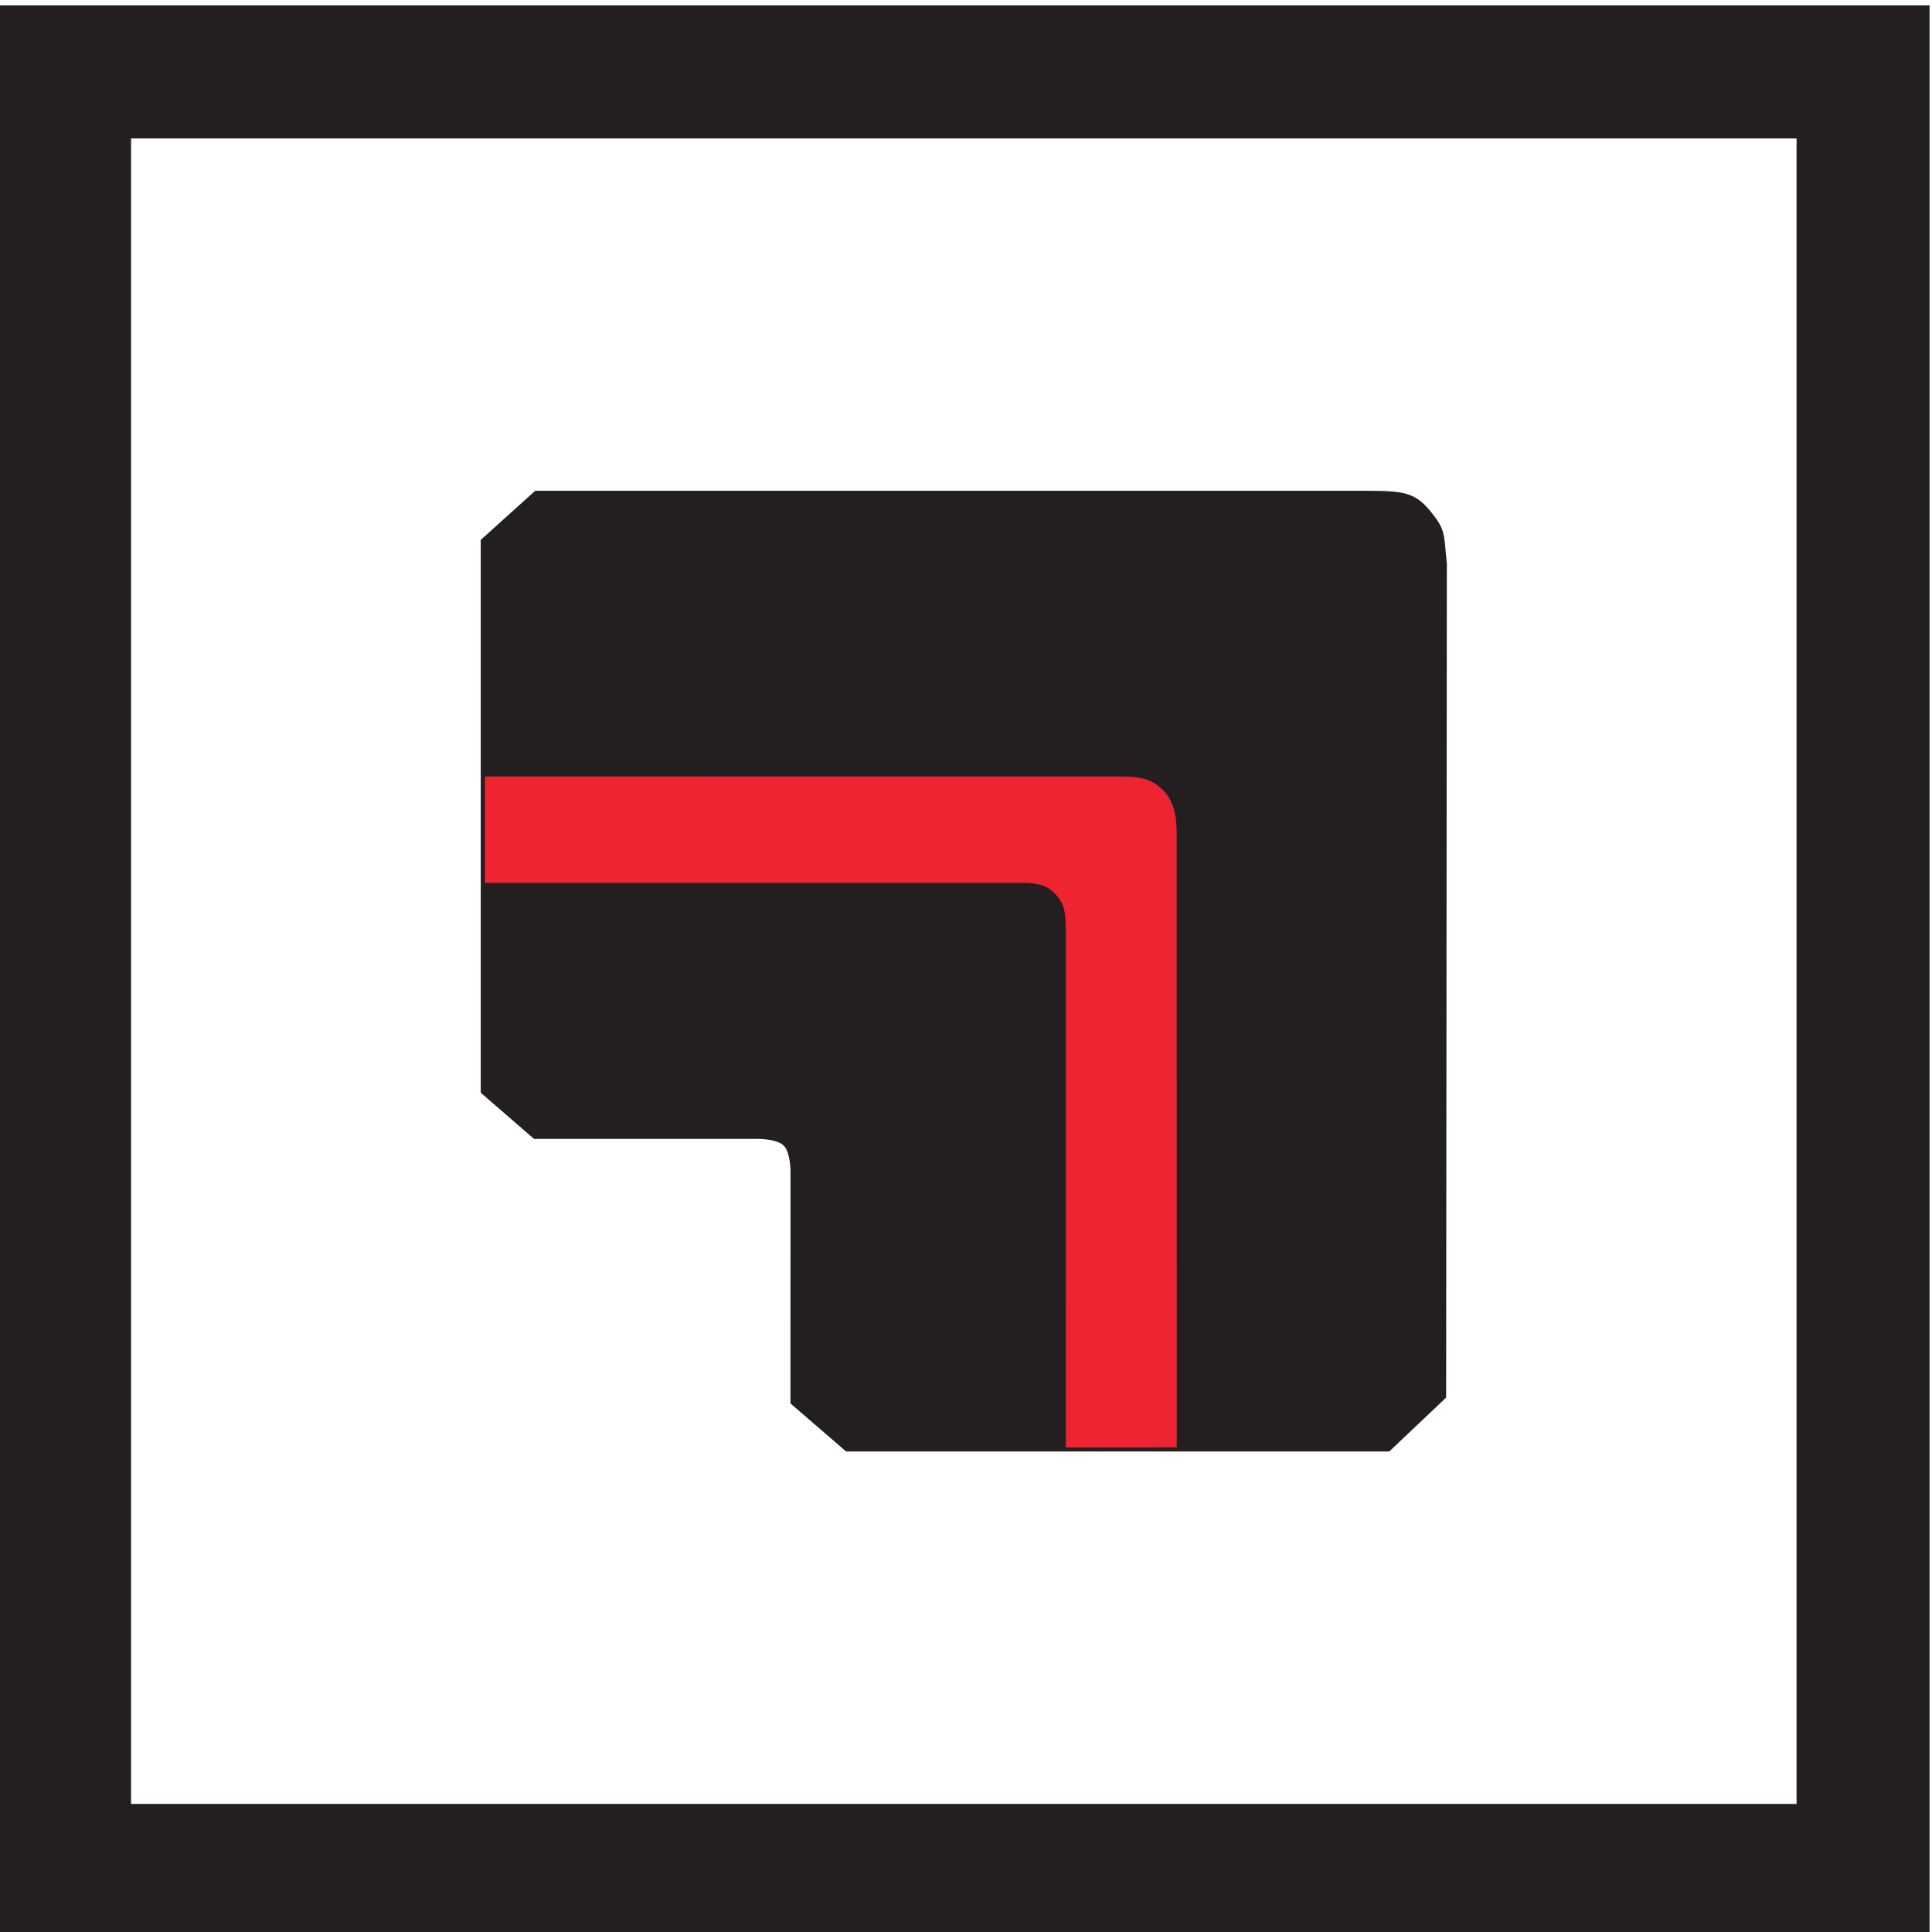 <?xml version="1.0" encoding="UTF-8" standalone="no"?>
<!-- Created with Inkscape (http://www.inkscape.org/) -->

<svg
   version="1.1"
   id="svg2"
   xml:space="preserve"
   width="75.589"
   height="75.591"
   viewBox="0 0 75.589 75.591"
   sodipodi:docname="Flexjoint 2023_DE.pdf"
   xmlns:inkscape="http://www.inkscape.org/namespaces/inkscape"
   xmlns:sodipodi="http://sodipodi.sourceforge.net/DTD/sodipodi-0.dtd"
   xmlns="http://www.w3.org/2000/svg"
   xmlns:svg="http://www.w3.org/2000/svg"><defs
     id="defs6"><clipPath
       clipPathUnits="userSpaceOnUse"
       id="clipPath162030"><path
         d="m -262.693,249.516 h 595.276 v -841.89 H -262.693 Z"
         id="path162032"
         style="stroke-width:1" /></clipPath><clipPath
       clipPathUnits="userSpaceOnUse"
       id="clipPath162034"><path
         d="m -251.26,240.578 h 595.276 v -841.89 H -251.26 Z"
         id="path162036"
         style="stroke-width:1" /></clipPath><clipPath
       clipPathUnits="userSpaceOnUse"
       id="clipPath162038"><path
         d="m -251.26,240.578 h 595.276 v -841.89 H -251.26 Z"
         id="path162040"
         style="stroke-width:1" /></clipPath></defs><sodipodi:namedview
     id="namedview4"
     pagecolor="#ffffff"
     bordercolor="#999999"
     borderopacity="1"
     inkscape:pageshadow="0"
     inkscape:pageopacity="0"
     inkscape:pagecheckerboard="0"
     inkscape:deskcolor="#d1d1d1"
     showgrid="false" /><g
     id="g2356"
     inkscape:groupmode="layer"
     inkscape:label="Page 5"
     transform="matrix(1.333,0,0,-1.333,-304.128,846.264)"><g
       id="g166739"><path
         d="m 232,630.794 h 48.884 V 581.91 H 232 Z m 50.836,3.904 h -52.788 -1.952 v -1.952 -54.741 h 56.692 v 56.693 z"
         style="fill:#231f20;fill-opacity:1;fill-rule:nonzero;stroke:none"
         id="path5320" /><g
         id="g5322"
         transform="translate(251.26,601.312)"
         clip-path="url(#clipPath162038)"><path
           d="m 0,0 c -0.256,0.272 -0.925,0.247 -0.925,0.247 h -6.459 l -1.483,1.284 v 16.11 l 1.518,1.369 h 24.44 c 1.102,0 1.332,-0.084 1.783,-0.675 0.33,-0.43 0.27,-0.548 0.356,-1.344 L 19.209,-7.42 17.617,-8.928 H 1.775 l -1.552,1.34 0.001,6.775 c 0,0 0,0.574 -0.224,0.813"
           style="fill:#231f20;fill-opacity:1;fill-rule:nonzero;stroke:none"
           id="path5324" /></g><g
         id="g5326"
         transform="translate(251.26,601.312)"
         clip-path="url(#clipPath162034)"><path
           d="m 0,0 c -0.256,0.272 -0.925,0.247 -0.925,0.247 h -6.459 l -1.483,1.284 v 16.11 l 1.518,1.369 h 24.44 c 1.102,0 1.332,-0.084 1.783,-0.675 0.33,-0.43 0.27,-0.548 0.356,-1.344 L 19.209,-7.42 17.617,-8.928 H 1.775 l -1.552,1.34 0.001,6.775 c 0,0 0,0.574 -0.224,0.813 z"
           style="fill:none;stroke:#231f20;stroke-width:0.259;stroke-linecap:butt;stroke-linejoin:miter;stroke-miterlimit:3.864;stroke-dasharray:none;stroke-opacity:1"
           id="path5328" /></g><g
         id="g5330"
         transform="translate(262.693,592.374)"
         clip-path="url(#clipPath162030)"><path
           d="m 0,0 -0.002,17.829 c 0,0.451 0.013,1.058 -0.415,1.474 -0.42,0.409 -0.832,0.388 -1.451,0.388 l -18.439,0.002 v -3.125 h 15.536 c 0.453,-0.001 0.856,0.034 1.19,-0.31 0.285,-0.294 0.31,-0.523 0.325,-1 L -3.258,-0.003"
           style="fill:#ee2432;fill-opacity:1;fill-rule:nonzero;stroke:none"
           id="path5332" /></g></g></g></svg>
